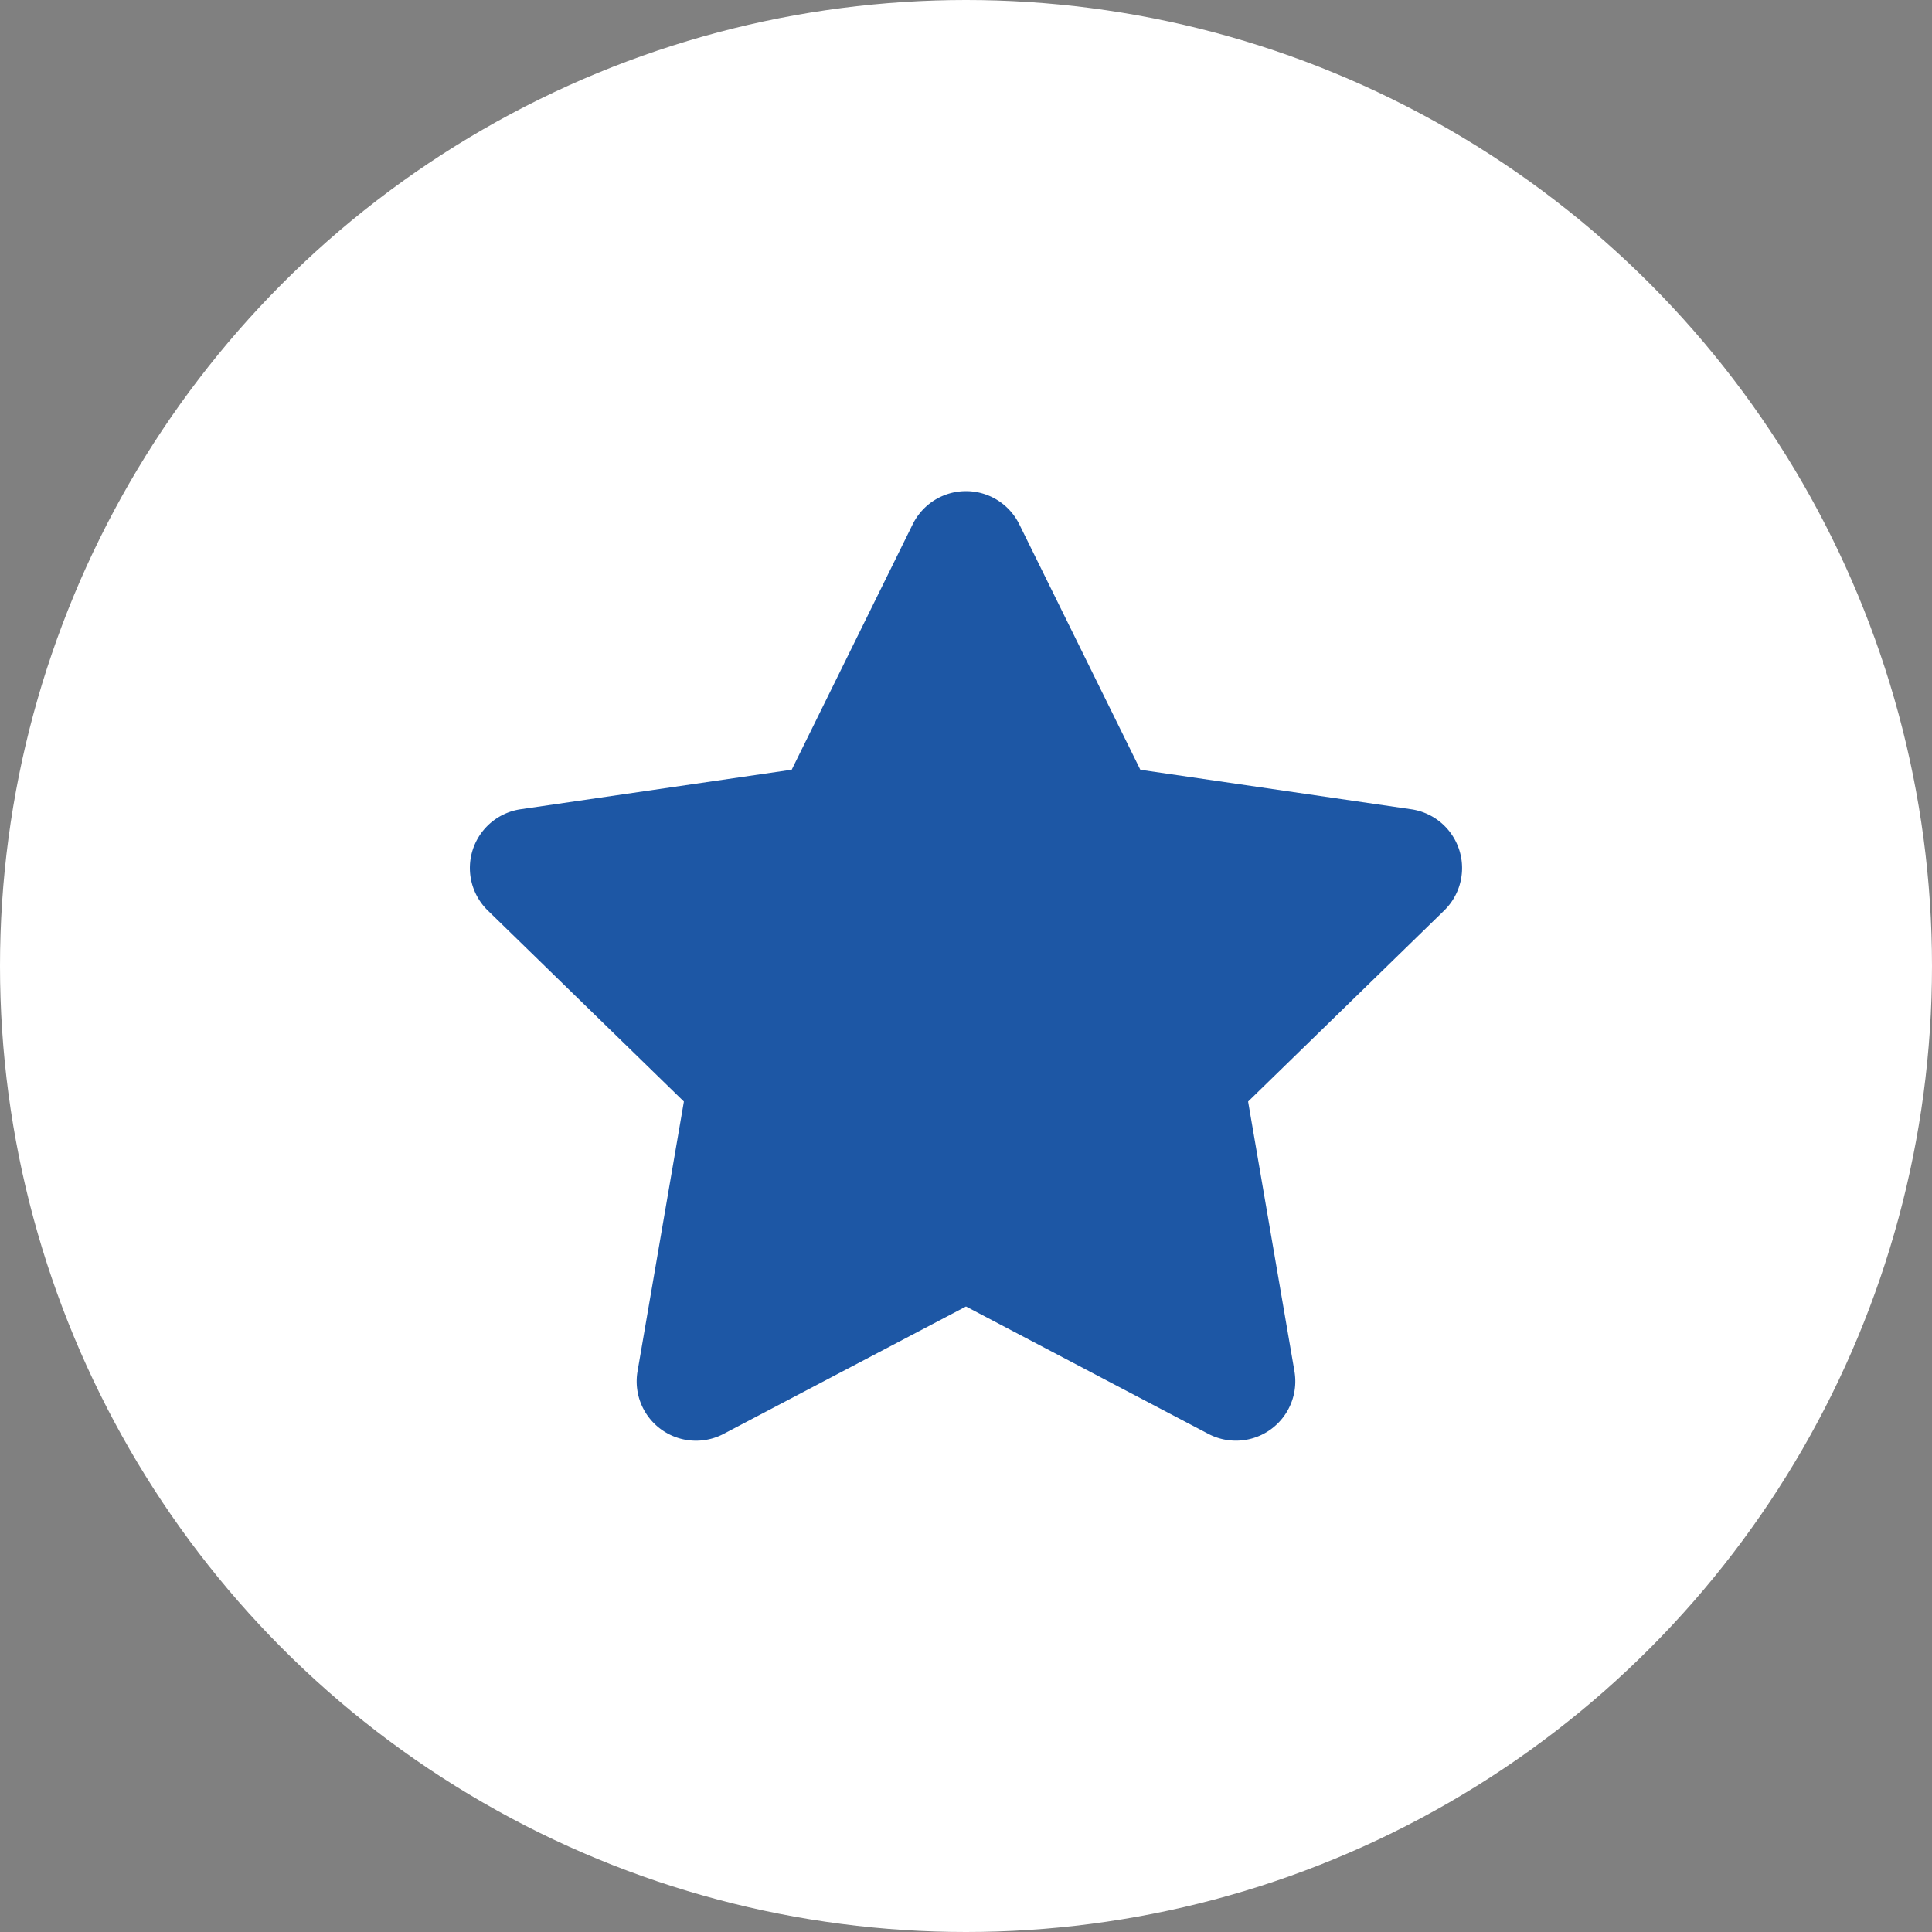 <svg xmlns="http://www.w3.org/2000/svg" width="158" height="158" viewBox="0 0 158 158"><rect x="0" y="0" width="158" height="158" fill="#808080" stroke="none"/><g transform="translate(-123 -2221)"><circle cx="79" cy="79" r="79" transform="translate(123 2221)" fill="#fff"/><path d="M37.662,2.7l-9.9,20.082L5.6,26.014A4.856,4.856,0,0,0,2.913,34.3L18.945,49.919,15.153,71.988A4.851,4.851,0,0,0,22.191,77.1l19.824-10.42L61.84,77.1a4.855,4.855,0,0,0,7.038-5.112L65.086,49.919,81.119,34.3a4.856,4.856,0,0,0-2.685-8.282l-22.16-3.231L46.369,2.7a4.858,4.858,0,0,0-8.706,0Z" transform="translate(159.984 2261.166)" fill="#1d57a5"/></g></svg>